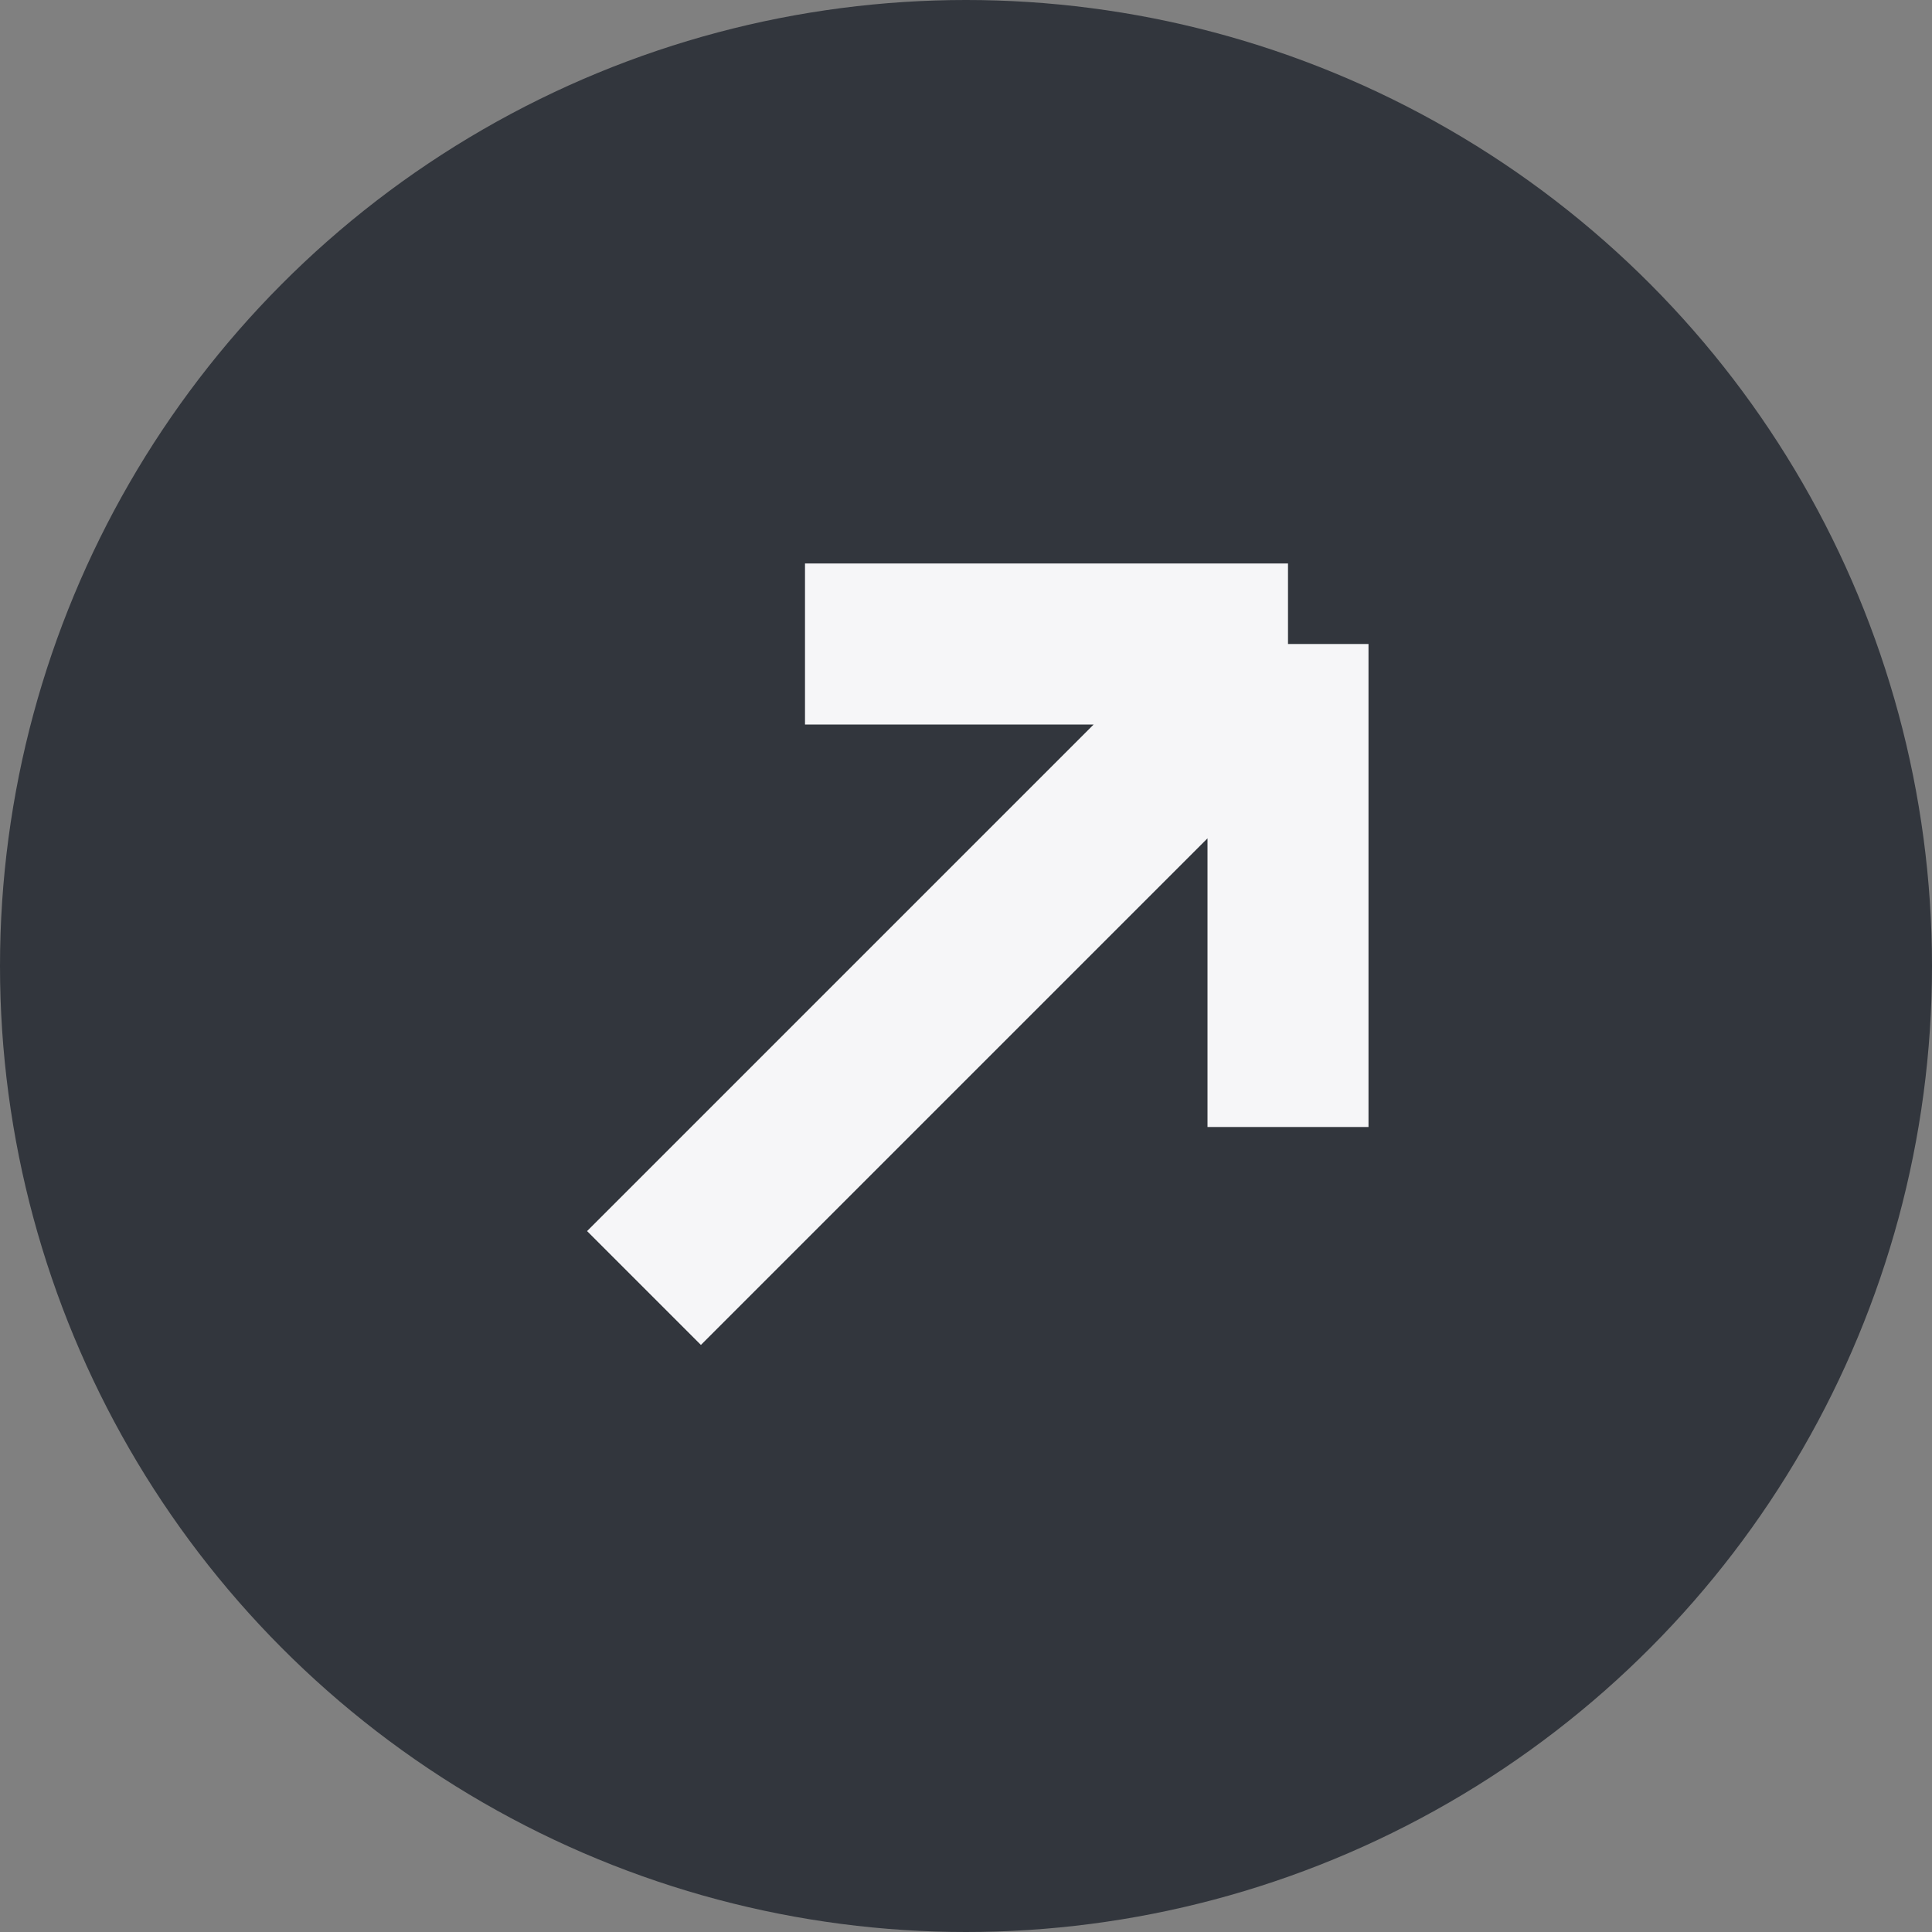 <svg width="12" height="12" viewBox="0 0 12 12" fill="none" xmlns="http://www.w3.org/2000/svg">
<rect x="0" y="0" width="12" height="12" fill="#808080" stroke="none"/>
<circle cx="6" cy="6" r="6" fill="#32363D"/>
<path d="M5 4H8M8 4L8 7M8 4L4 8" stroke="#F6F6F8"/>
</svg>
